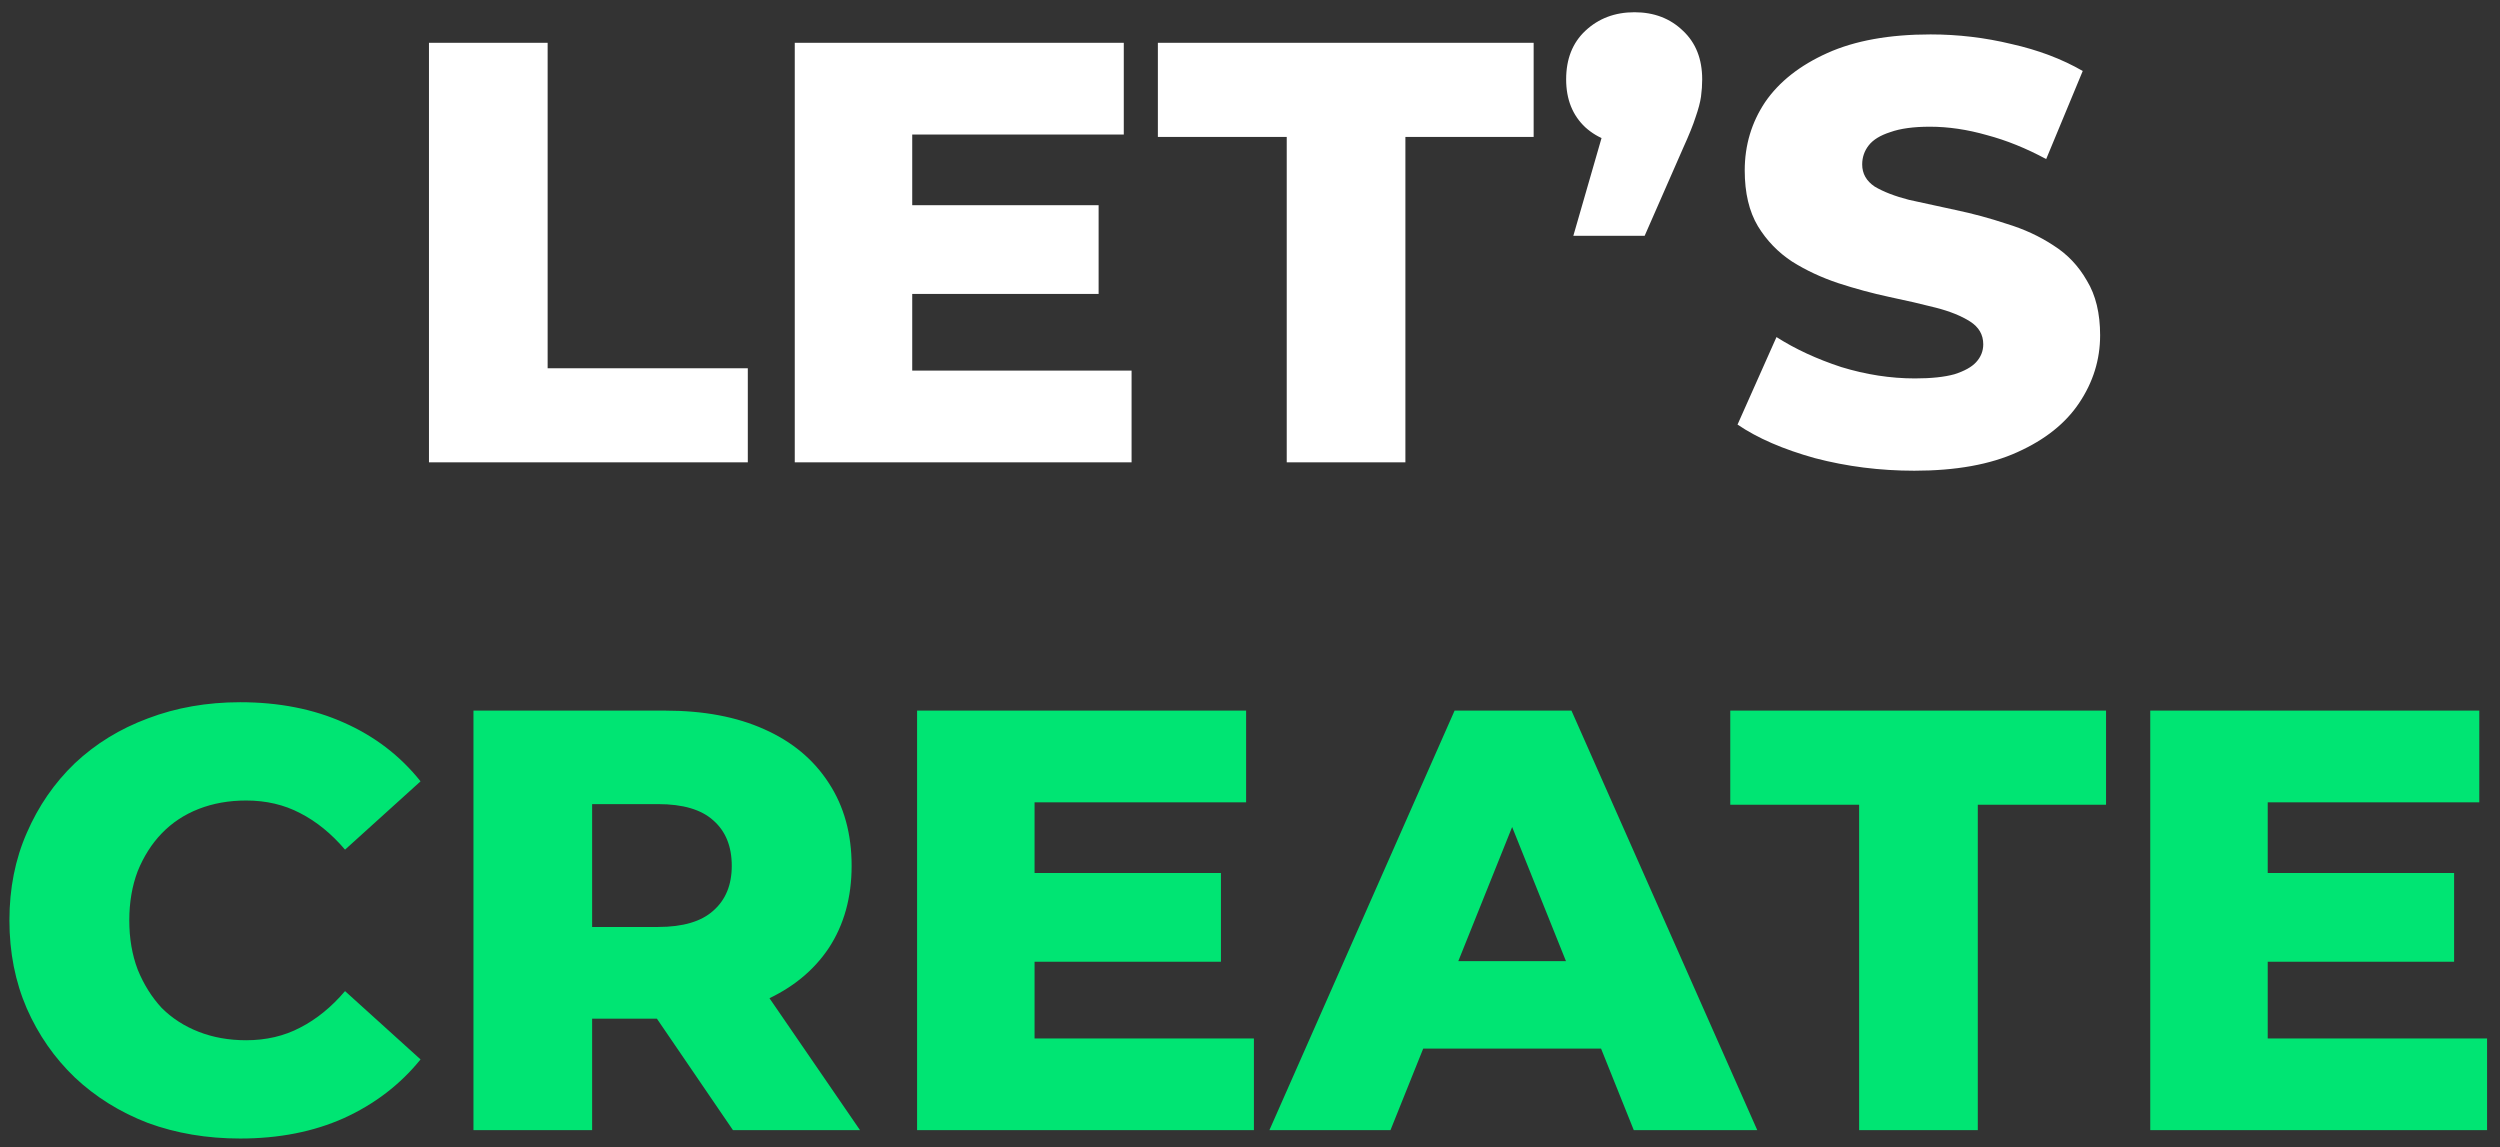<svg xmlns="http://www.w3.org/2000/svg" width="146" height="67" viewBox="0 0 146 67" fill="none"><rect x="0" y="0" width="146" height="67" fill="#333333" stroke="none"/><path d="M25.052 27V2.5H31.982V21.505H43.672V27H25.052ZM52.784 11.985H64.159V17.165H52.784V11.985ZM53.274 21.645H66.084V27H46.414V2.5H65.629V7.855H53.274V21.645ZM75.145 27V7.995H67.62V2.5H89.565V7.995H82.075V27H75.145ZM91.883 13.77L94.508 4.67L95.453 8.45C94.286 8.45 93.33 8.112 92.583 7.435C91.836 6.735 91.463 5.802 91.463 4.635C91.463 3.445 91.836 2.5 92.583 1.8C93.353 1.077 94.31 0.715 95.453 0.715C96.596 0.715 97.541 1.077 98.288 1.8C99.035 2.5 99.408 3.445 99.408 4.635C99.408 4.962 99.385 5.3 99.338 5.65C99.291 5.977 99.186 6.373 99.023 6.84C98.883 7.283 98.638 7.89 98.288 8.66L96.048 13.77H91.883ZM111.797 27.49C109.79 27.49 107.853 27.245 105.987 26.755C104.143 26.242 102.638 25.588 101.472 24.795L103.747 19.685C104.843 20.385 106.103 20.968 107.527 21.435C108.973 21.878 110.408 22.1 111.832 22.1C112.788 22.1 113.558 22.018 114.142 21.855C114.725 21.668 115.145 21.435 115.402 21.155C115.682 20.852 115.822 20.502 115.822 20.105C115.822 19.545 115.565 19.102 115.052 18.775C114.538 18.448 113.873 18.18 113.057 17.97C112.24 17.76 111.33 17.55 110.327 17.34C109.347 17.13 108.355 16.862 107.352 16.535C106.372 16.208 105.473 15.788 104.657 15.275C103.84 14.738 103.175 14.05 102.662 13.21C102.148 12.347 101.892 11.262 101.892 9.955C101.892 8.485 102.288 7.155 103.082 5.965C103.898 4.775 105.112 3.818 106.722 3.095C108.332 2.372 110.338 2.01 112.742 2.01C114.352 2.01 115.927 2.197 117.467 2.57C119.03 2.92 120.418 3.445 121.632 4.145L119.497 9.29C118.33 8.66 117.175 8.193 116.032 7.89C114.888 7.563 113.78 7.4 112.707 7.4C111.75 7.4 110.98 7.505 110.397 7.715C109.813 7.902 109.393 8.158 109.137 8.485C108.88 8.812 108.752 9.185 108.752 9.605C108.752 10.142 108.997 10.573 109.487 10.9C110 11.203 110.665 11.46 111.482 11.67C112.322 11.857 113.232 12.055 114.212 12.265C115.215 12.475 116.207 12.743 117.187 13.07C118.19 13.373 119.1 13.793 119.917 14.33C120.733 14.843 121.387 15.532 121.877 16.395C122.39 17.235 122.647 18.297 122.647 19.58C122.647 21.003 122.238 22.322 121.422 23.535C120.628 24.725 119.427 25.682 117.817 26.405C116.23 27.128 114.223 27.49 111.797 27.49Z" fill="white"></path><path d="M14.025 66.49C12.088 66.49 10.291 66.187 8.635 65.58C7.002 64.95 5.578 64.063 4.365 62.92C3.175 61.777 2.242 60.435 1.565 58.895C0.888 57.332 0.55 55.617 0.55 53.75C0.55 51.883 0.888 50.18 1.565 48.64C2.242 47.077 3.175 45.723 4.365 44.58C5.578 43.437 7.002 42.562 8.635 41.955C10.291 41.325 12.088 41.01 14.025 41.01C16.288 41.01 18.306 41.407 20.08 42.2C21.877 42.993 23.37 44.137 24.56 45.63L20.15 49.62C19.357 48.687 18.482 47.975 17.525 47.485C16.591 46.995 15.541 46.75 14.375 46.75C13.371 46.75 12.45 46.913 11.61 47.24C10.77 47.567 10.046 48.045 9.44 48.675C8.857 49.282 8.39 50.017 8.04 50.88C7.713 51.743 7.55 52.7 7.55 53.75C7.55 54.8 7.713 55.757 8.04 56.62C8.39 57.483 8.857 58.23 9.44 58.86C10.046 59.467 10.77 59.933 11.61 60.26C12.45 60.587 13.371 60.75 14.375 60.75C15.541 60.75 16.591 60.505 17.525 60.015C18.482 59.525 19.357 58.813 20.15 57.88L24.56 61.87C23.37 63.34 21.877 64.483 20.08 65.3C18.306 66.093 16.288 66.49 14.025 66.49ZM27.65 66V41.5H38.85C41.09 41.5 43.015 41.862 44.625 42.585C46.258 43.308 47.518 44.358 48.405 45.735C49.291 47.088 49.735 48.698 49.735 50.565C49.735 52.408 49.291 54.007 48.405 55.36C47.518 56.69 46.258 57.717 44.625 58.44C43.015 59.14 41.09 59.49 38.85 59.49H31.5L34.58 56.585V66H27.65ZM42.805 66L36.715 57.075H44.1L50.225 66H42.805ZM34.58 57.32L31.5 54.135H38.43C39.876 54.135 40.95 53.82 41.65 53.19C42.373 52.56 42.735 51.685 42.735 50.565C42.735 49.422 42.373 48.535 41.65 47.905C40.95 47.275 39.876 46.96 38.43 46.96H31.5L34.58 43.775V57.32ZM59.928 50.985H71.303V56.165H59.928V50.985ZM60.418 60.645H73.228V66H53.558V41.5H72.773V46.855H60.418V60.645ZM74.133 66L84.948 41.5H91.773L102.624 66H95.413L86.944 44.895H89.674L81.204 66H74.133ZM80.049 61.24L81.834 56.13H93.803L95.588 61.24H80.049ZM108.573 66V46.995H101.048V41.5H122.993V46.995H115.503V66H108.573ZM131.945 50.985H143.32V56.165H131.945V50.985ZM132.435 60.645H145.245V66H125.575V41.5H144.79V46.855H132.435V60.645Z" fill="#00E573"></path></svg>